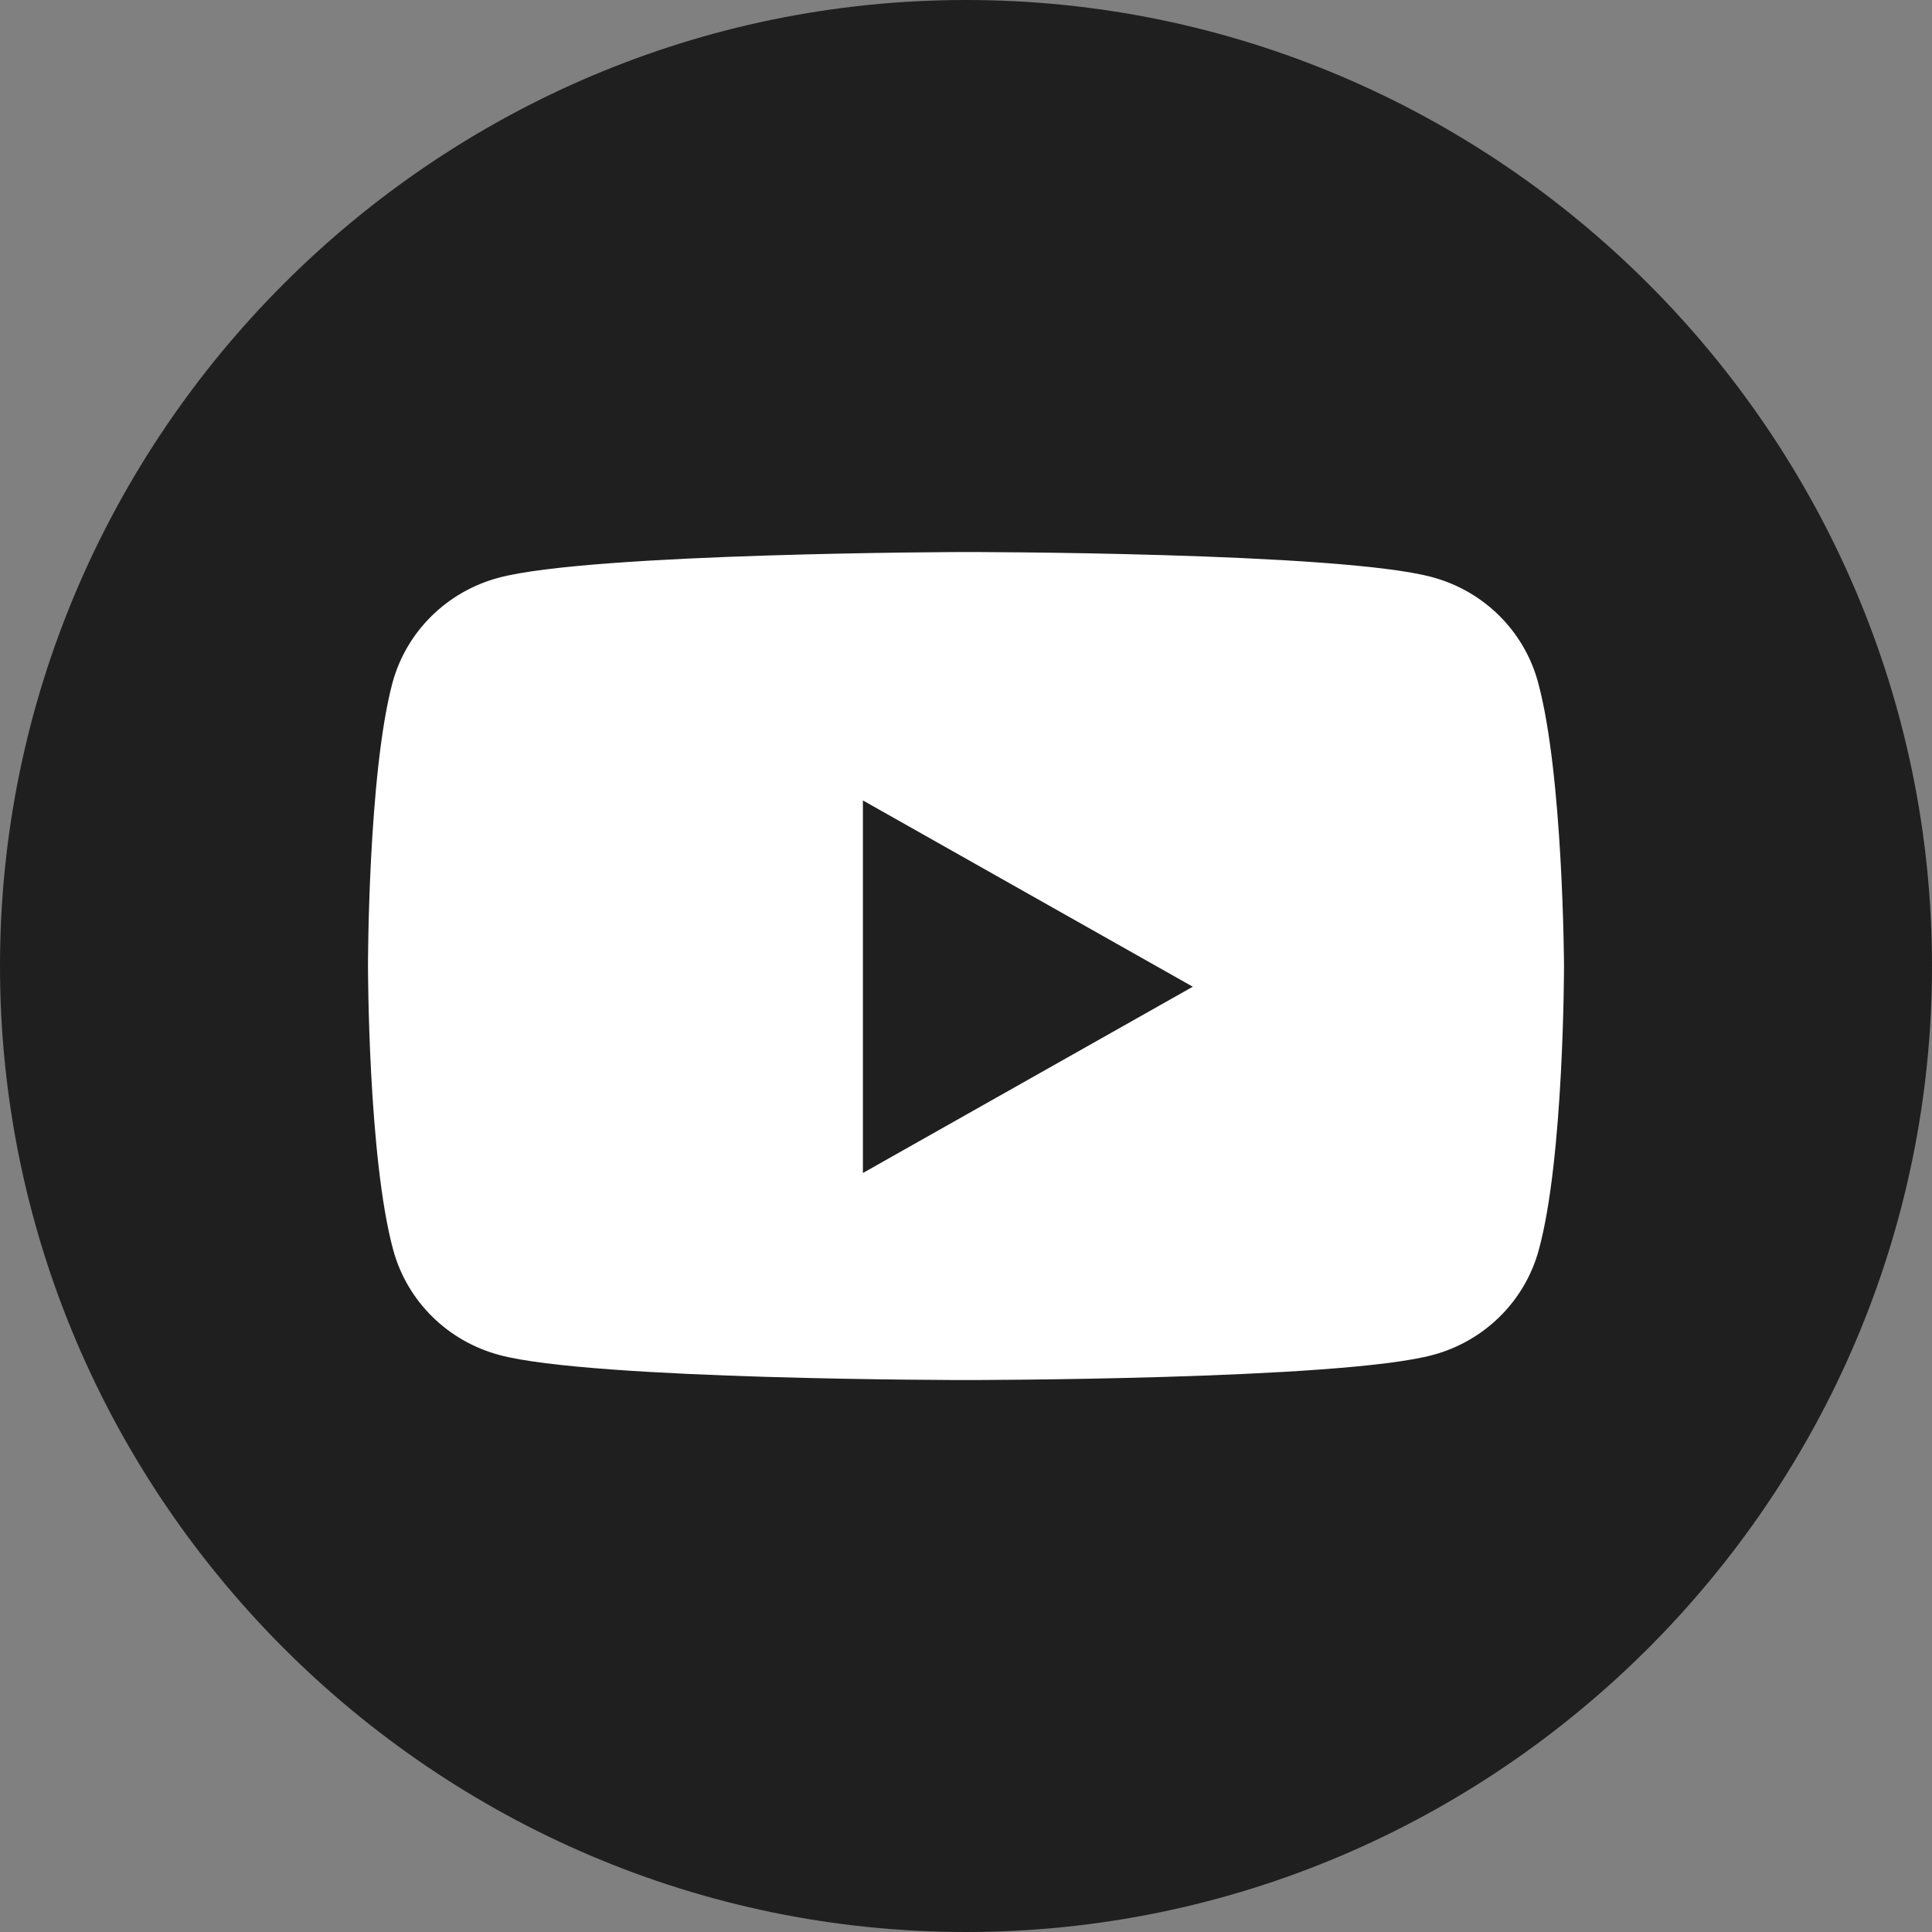 <?xml version="1.0" encoding="UTF-8"?><svg width="36px" height="36px" viewBox="0 0 36 36" version="1.1" xmlns="http://www.w3.org/2000/svg" xmlns:xlink="http://www.w3.org/1999/xlink"><rect x="0" y="0" width="36" height="36" fill="#808080" stroke="none"/><title>youtubue@2x</title><g id="Page-1" stroke="none" stroke-width="1" fill="none" fill-rule="evenodd"><g id="16-Church-Online" transform="translate(-1327, -1884)" fill-rule="nonzero"><g id="footer" transform="translate(0, 1757)"><g id="Group-12" transform="translate(1327, 76)"><g id="youtubue" transform="translate(0, 51)"><path d="M18,0 C8.1,0 0,8.1 0,18 C0,27.9 8.1,36 18,36 C27.9,36 36,27.9 36,18 C36,8.1 27.9,0 18,0 Z" id="Shape" fill="#1F1F20"/><g id="youtube-icon" transform="translate(6.857, 10.286)"><path d="M21.799,2.416 C21.538,1.466 20.787,0.724 19.825,0.467 C18.095,0 11.129,0 11.129,0 C11.129,0 4.163,0.014 2.432,0.48 C1.47,0.738 0.719,1.48 0.458,2.43 C0,4.14 0,7.714 0,7.714 C0,7.714 0,11.289 0.472,13.012 C0.733,13.962 1.484,14.704 2.446,14.962 C4.177,15.429 11.143,15.429 11.143,15.429 C11.143,15.429 18.109,15.429 19.84,14.962 C20.802,14.705 21.553,13.962 21.814,13.012 C22.286,11.303 22.286,7.714 22.286,7.714 C22.286,7.714 22.272,4.14 21.799,2.416 Z" id="Path" fill="#FFFFFF"/><polygon id="Path" fill="#1F1F20" points="9.222 11.571 15.369 8.1 9.222 4.629"/></g></g></g></g></g></g></svg>